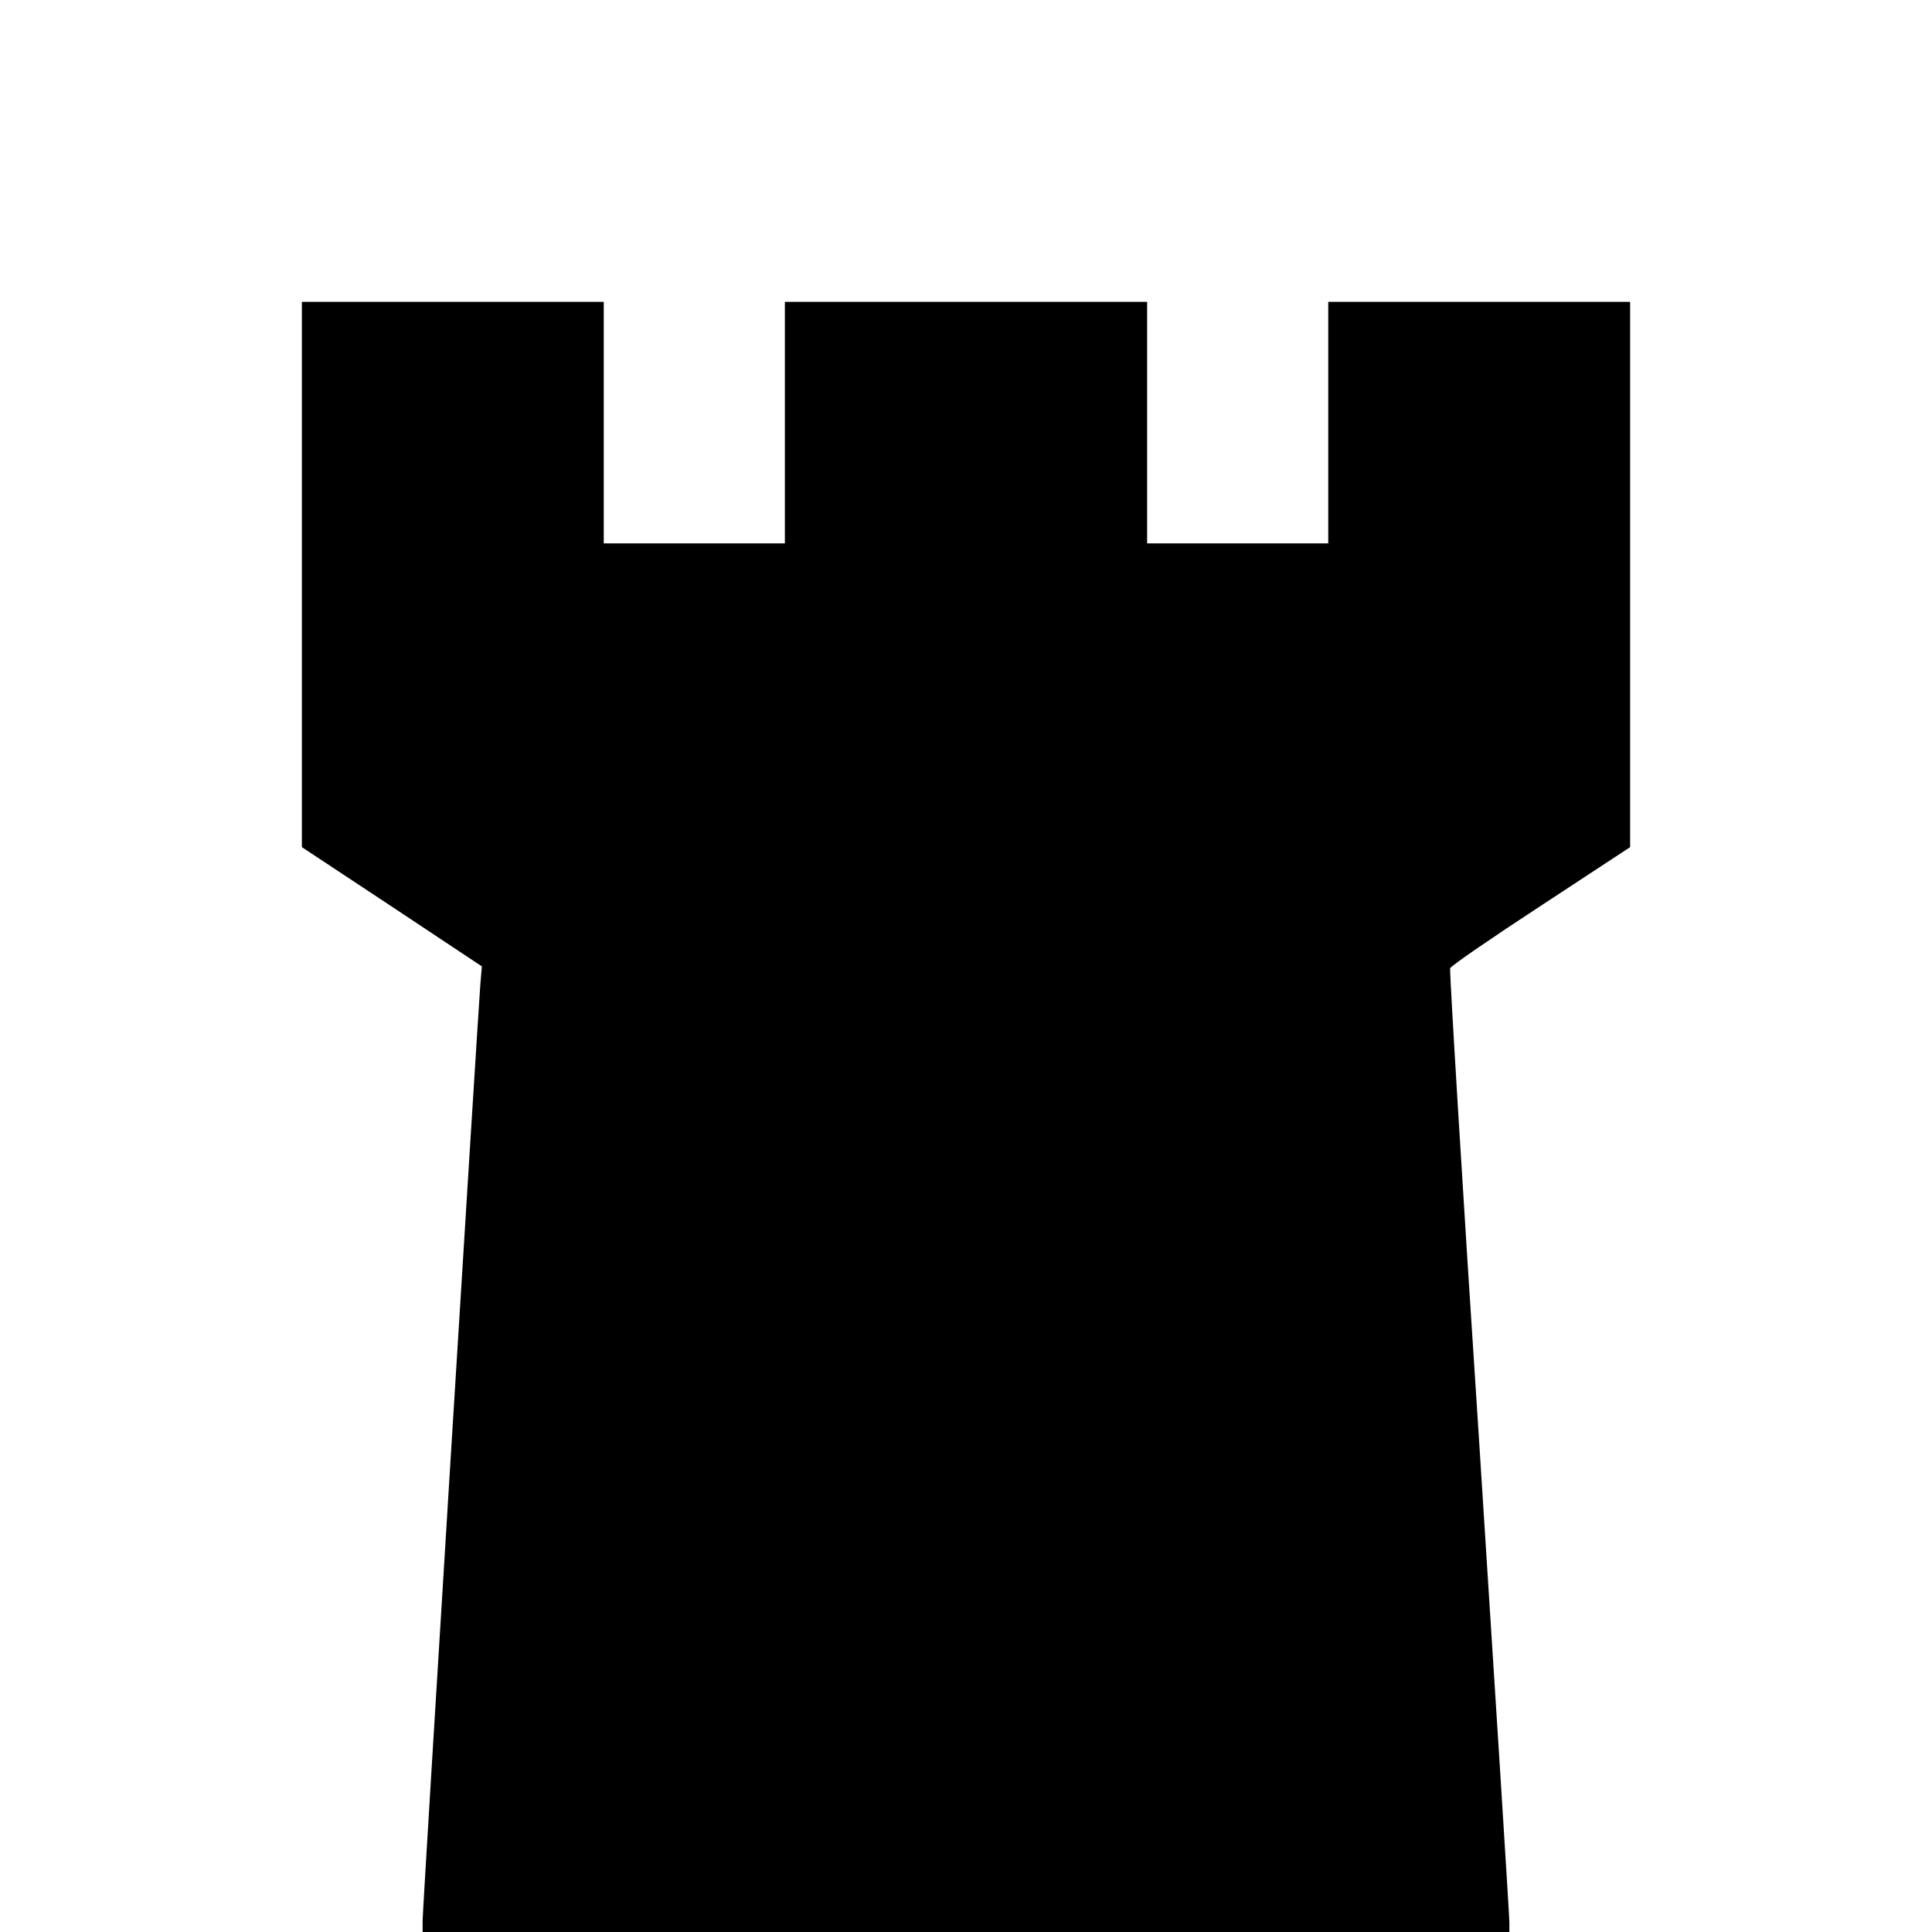 <?xml version="1.0" standalone="no"?>
<!DOCTYPE svg PUBLIC "-//W3C//DTD SVG 20010904//EN"
 "http://www.w3.org/TR/2001/REC-SVG-20010904/DTD/svg10.dtd">
<svg version="1.0" xmlns="http://www.w3.org/2000/svg"
 width="512pt" height="512pt" viewBox="0 0 512 512"
 preserveAspectRatio="xMidYMid meet">
<g transform="translate(0,512) scale(0.1,-0.1)"
fill="#000000" stroke="none">
<path d="M800 3598 l0 -723 239 -158 238 -158 -4 -47 c-7 -91 -153 -2450 -153
-2481 l0 -31 1440 0 1440 0 0 26 c0 15 -36 587 -80 1272 -45 685 -79 1250 -77
1256 3 7 111 81 241 166 l236 155 0 723 0 722 -400 0 -400 0 0 -320 0 -320
-240 0 -240 0 0 320 0 320 -480 0 -480 0 0 -320 0 -320 -240 0 -240 0 0 320 0
320 -400 0 -400 0 0 -722z"/>
</g>
</svg>
